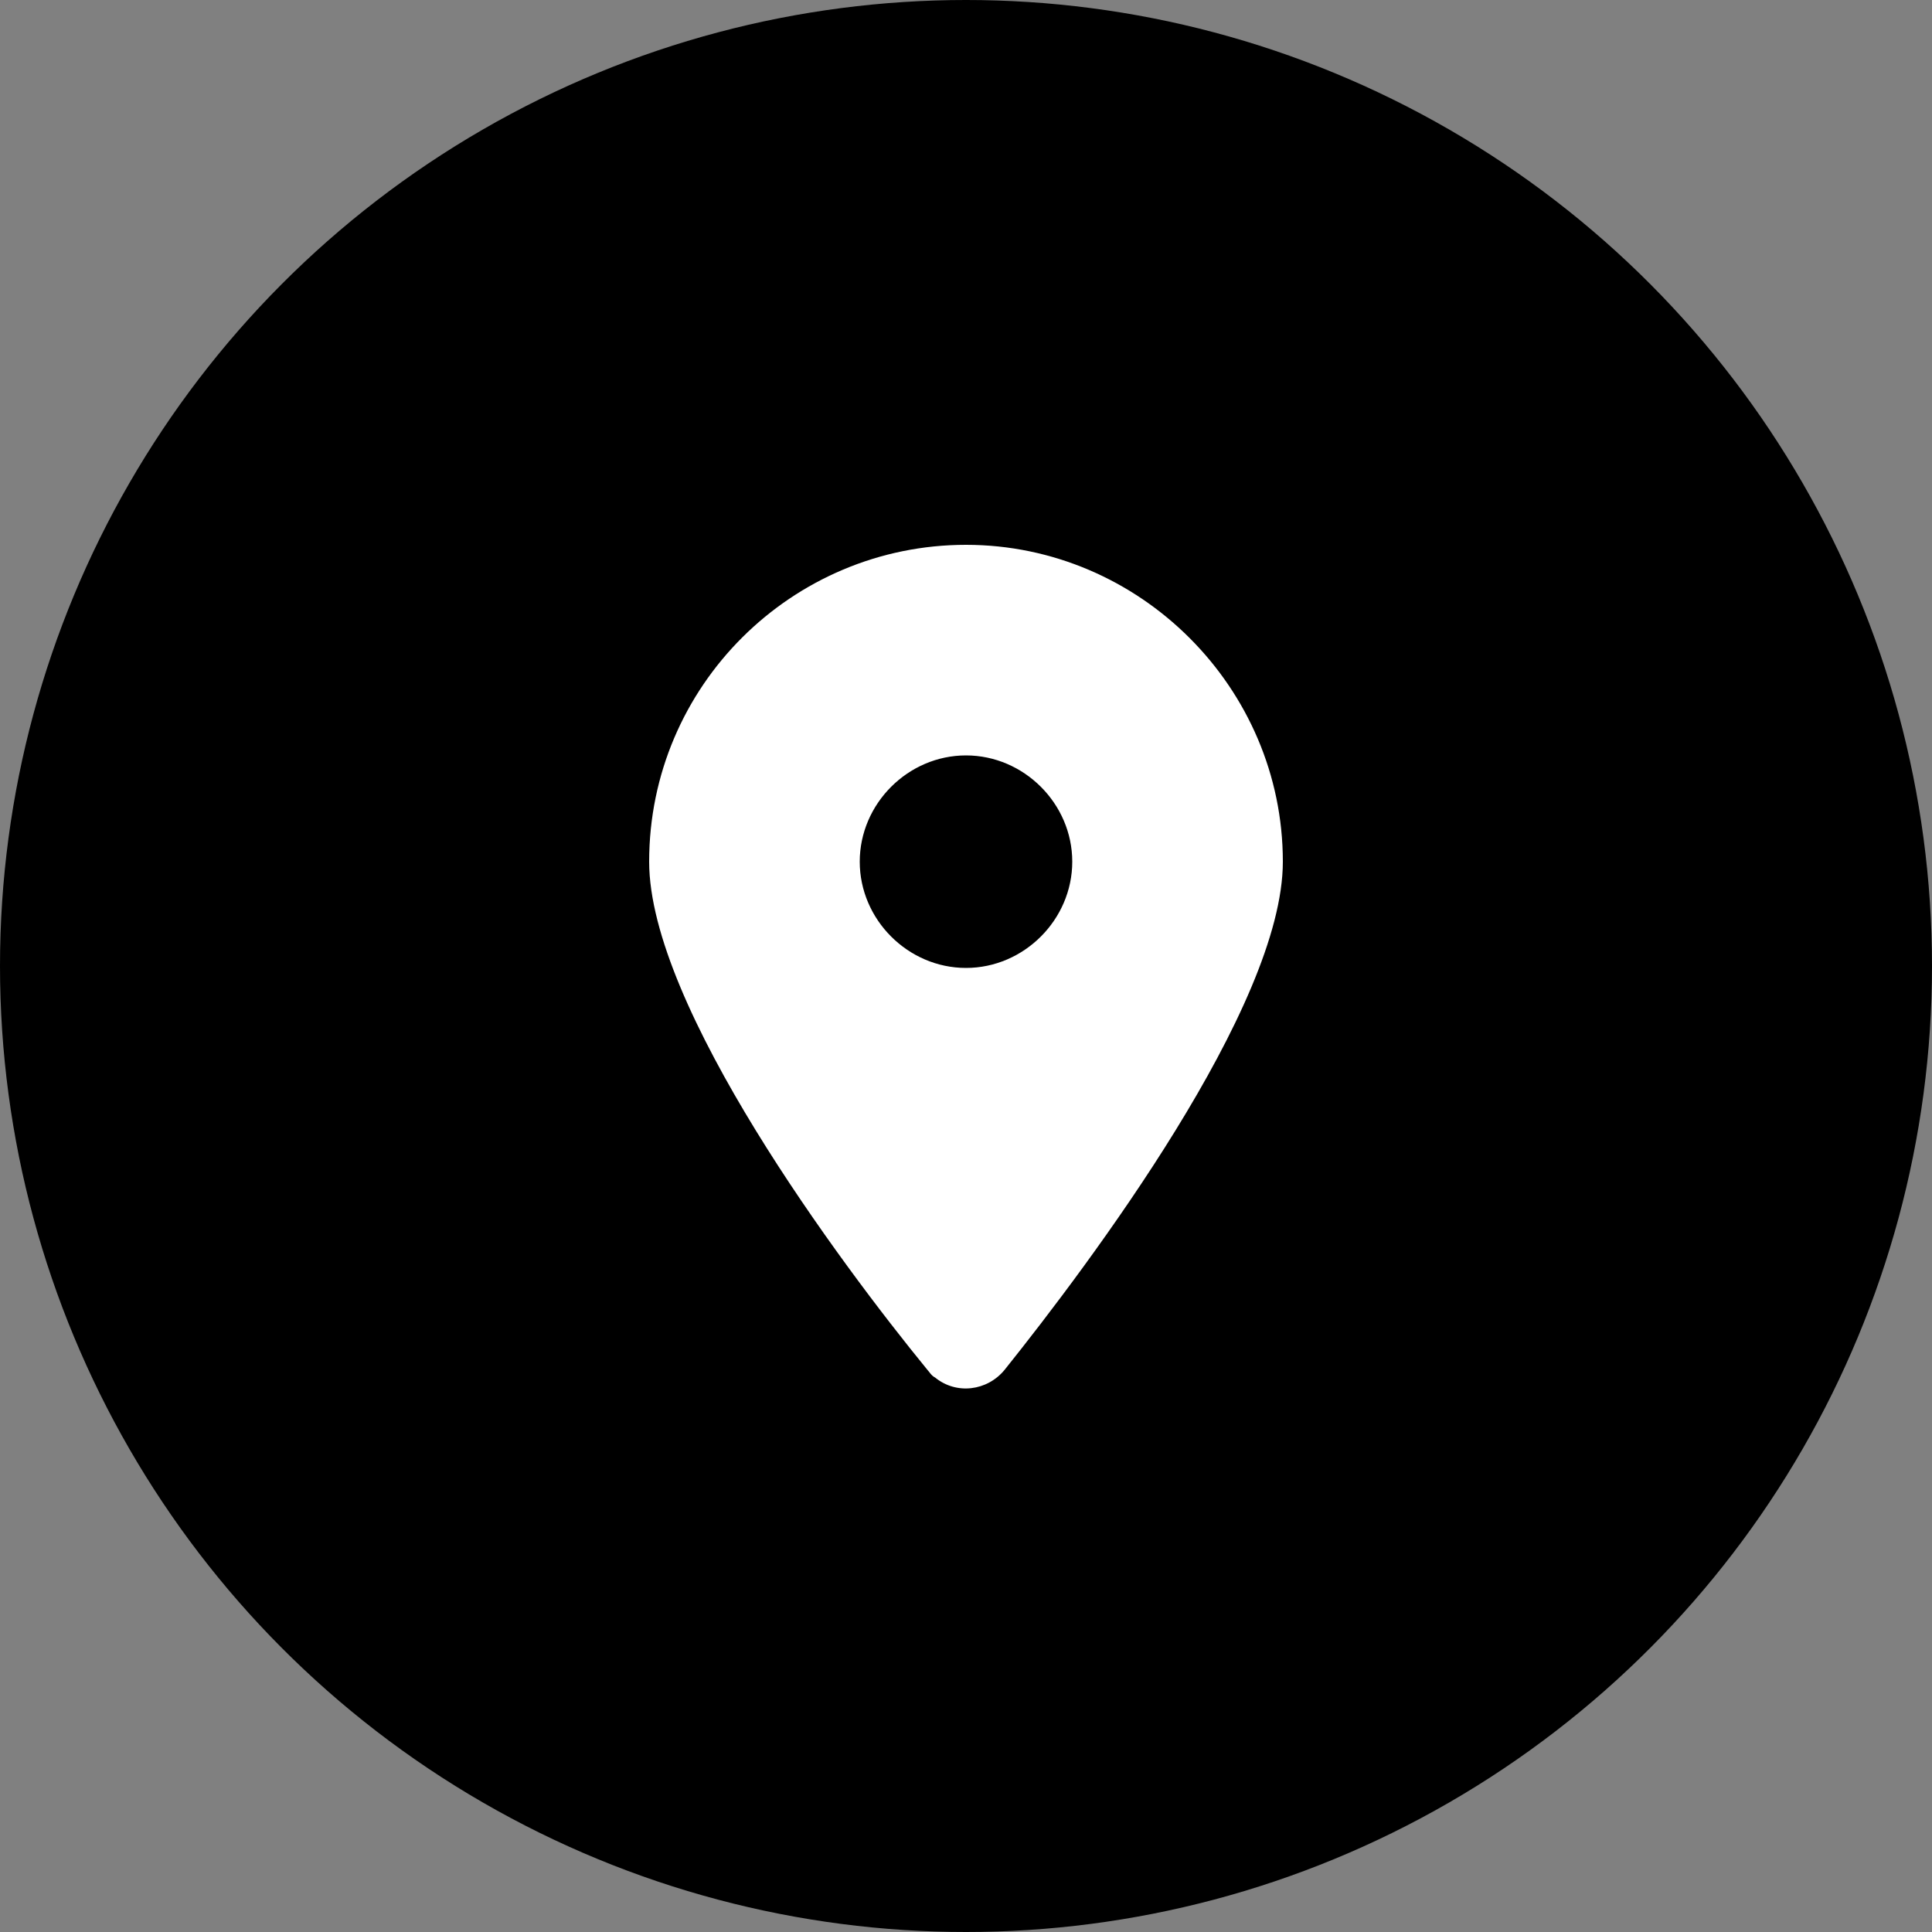 <?xml version="1.0" encoding="utf-8"?>
<!-- Generator: Adobe Illustrator 26.5.0, SVG Export Plug-In . SVG Version: 6.00 Build 0)  -->
<svg version="1.1" id="Ebene_1" xmlns="http://www.w3.org/2000/svg" xmlns:xlink="http://www.w3.org/1999/xlink" x="0px" y="0px"
	 viewBox="0 0 100 100" style="enable-background:new 0 0 100 100;" xml:space="preserve">
<rect x="0" y="0" width="100" height="100" fill="#808080" stroke="none"/>
<style type="text/css">
	.st0{fill:#000000;}
	.st1{fill:#FFFFFF;}
</style>
<g id="we-4" transform="translate(0 -5)">
	<circle id="Ellipse_1-4" class="st0" cx="50" cy="55" r="50"/>
	<path id="location-dot-solid_00000145777339793455236800000011005229286078670015_" class="st1" d="M48,75.9
		c-4.5-5.5-14.4-18.8-14.4-26.3c0-9.1,7.4-16.4,16.4-16.4s16.4,7.4,16.4,16.4c0,7.5-10,20.8-14.4,26.3c-0.9,1.1-2.5,1.3-3.6,0.4
		C48.2,76.2,48.1,76,48,75.9L48,75.9z M50,55.1c3,0,5.5-2.5,5.5-5.5c0-3-2.5-5.5-5.5-5.5c-3,0-5.5,2.5-5.5,5.5l0,0
		C44.5,52.6,47,55.1,50,55.1z"/>
</g>
</svg>
